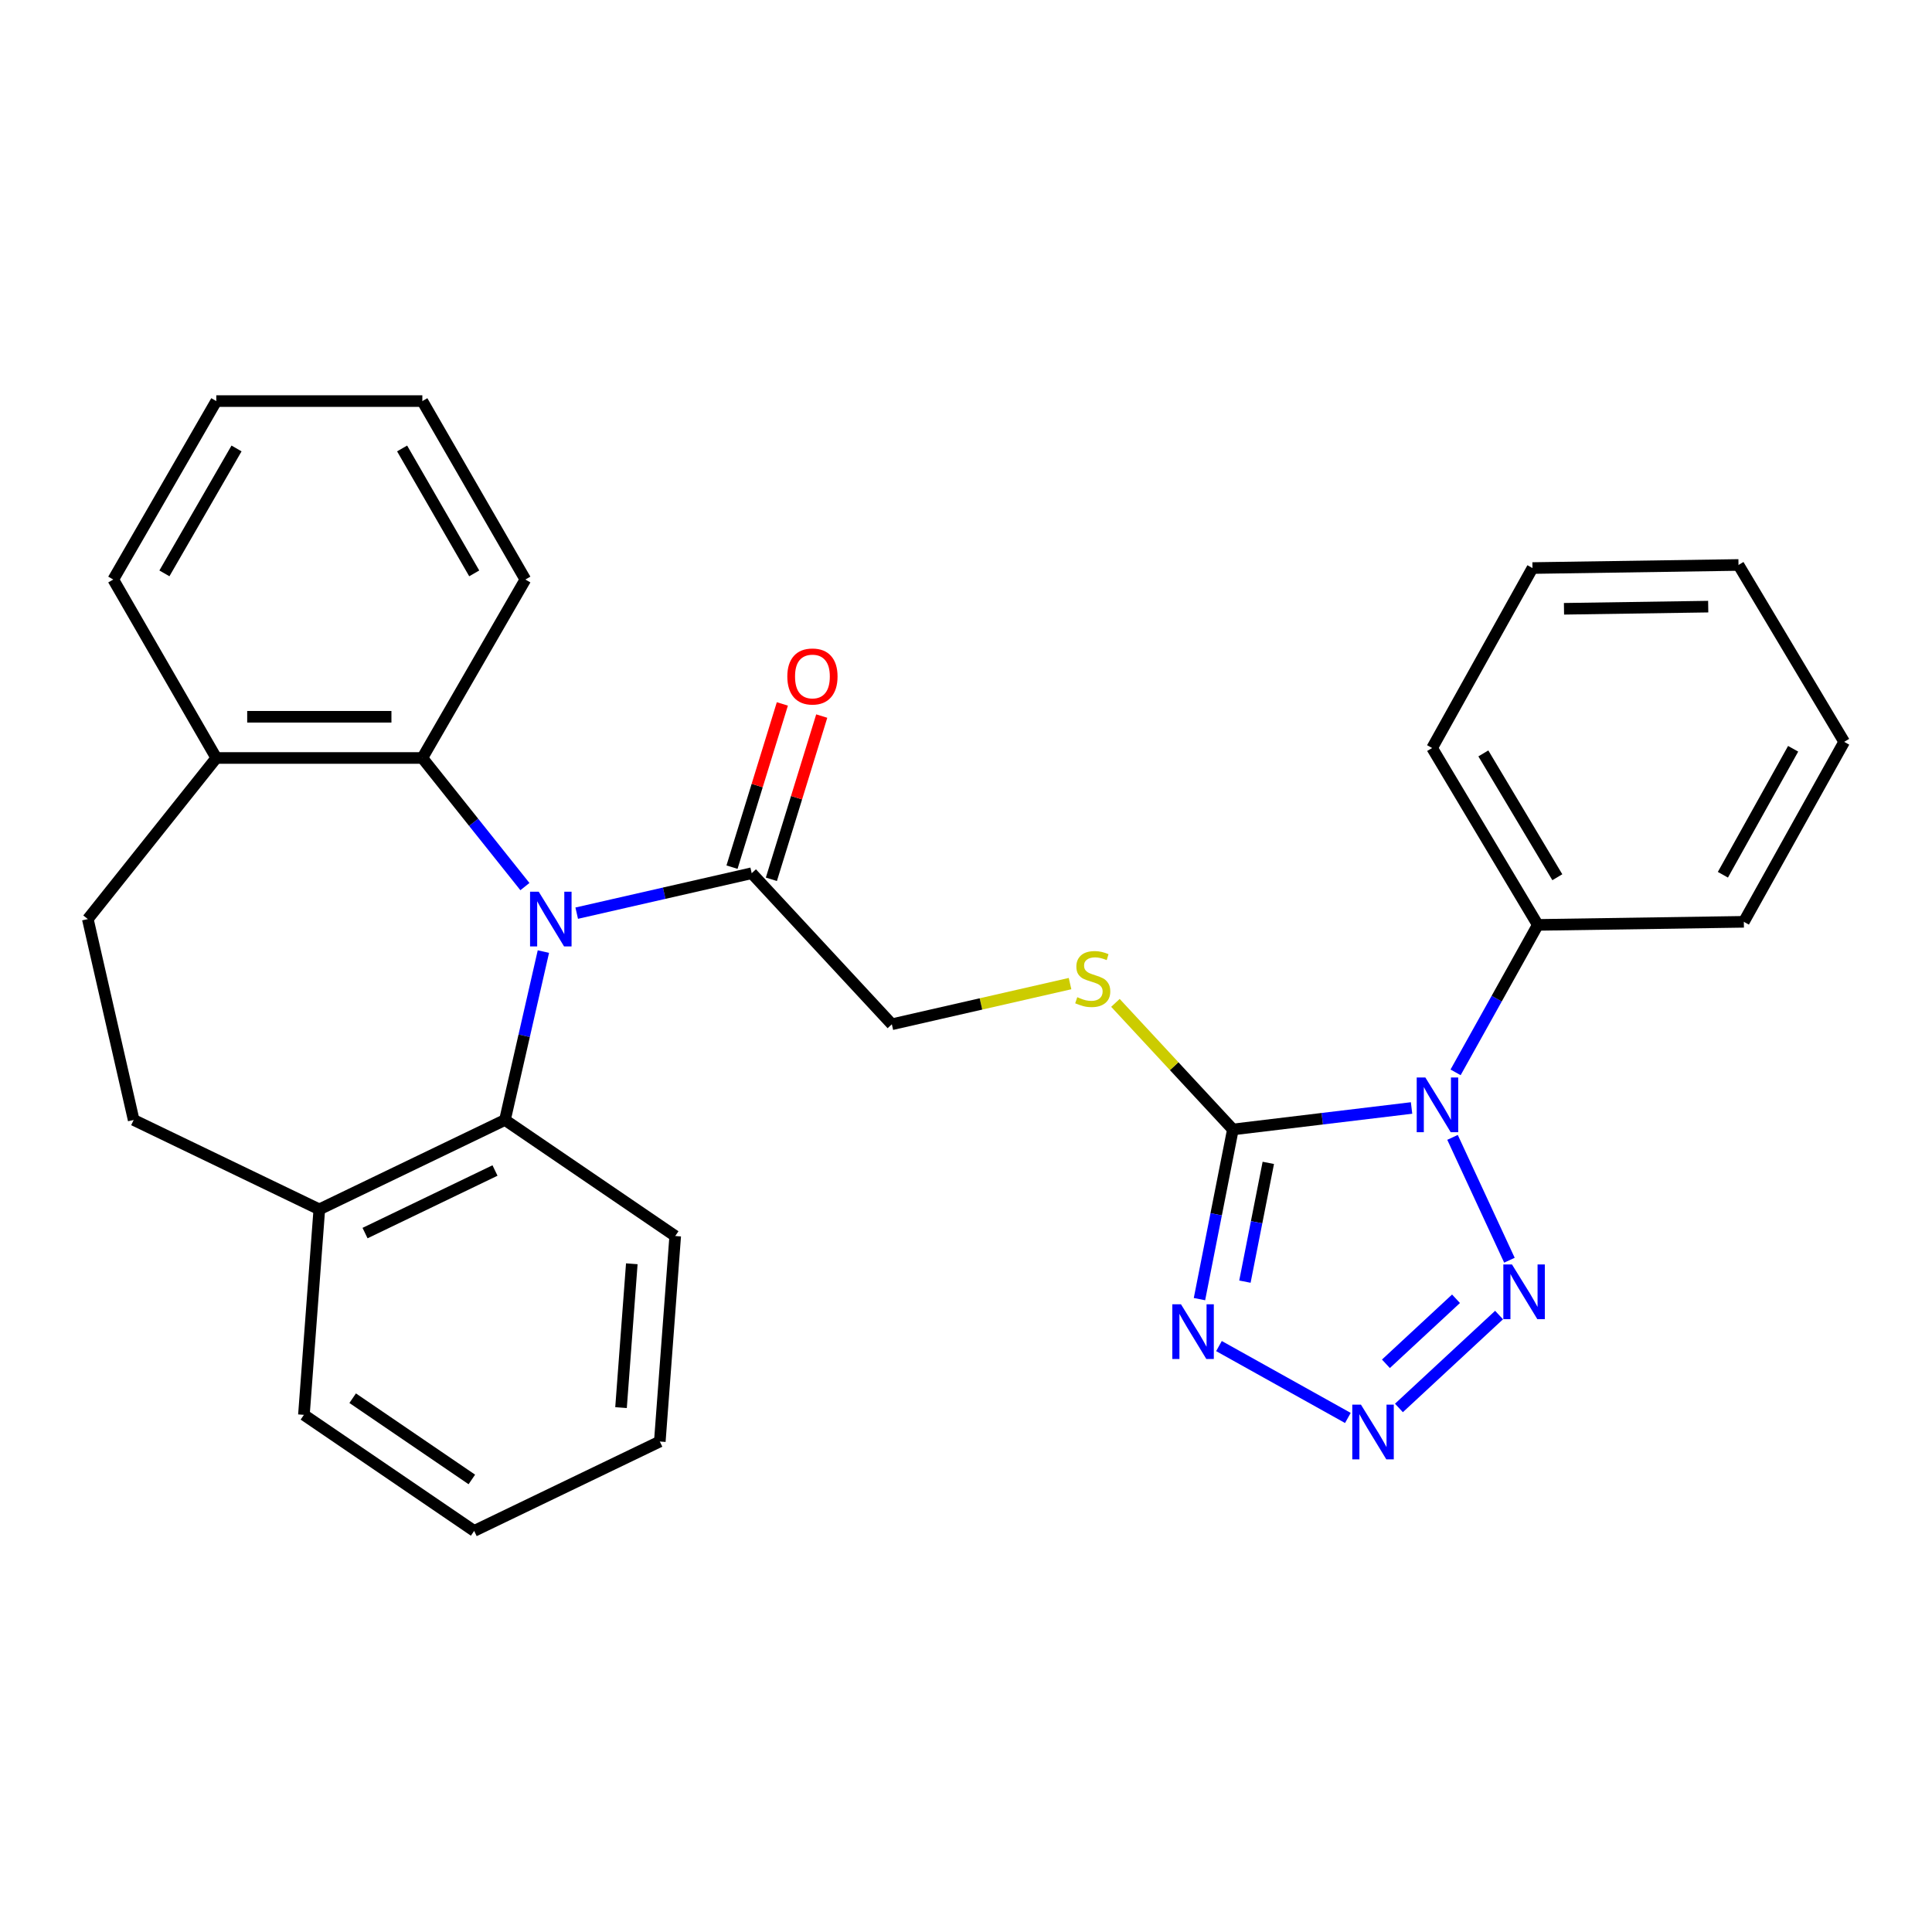 <?xml version='1.0' encoding='iso-8859-1'?>
<svg version='1.1' baseProfile='full'
              xmlns='http://www.w3.org/2000/svg'
                      xmlns:rdkit='http://www.rdkit.org/xml'
                      xmlns:xlink='http://www.w3.org/1999/xlink'
                  xml:space='preserve'
width='1000px' height='1000px' viewBox='0 0 1000 1000'>
<!-- END OF HEADER -->
<rect style='opacity:1.0;fill:#FFFFFF;stroke:none' width='1000' height='1000' x='0' y='0'> </rect>
<path class='bond-0' d='M 730.622,573.489 L 684.381,579.05' style='fill:none;fill-rule:evenodd;stroke:#0000FF;stroke-width:6px;stroke-linecap:butt;stroke-linejoin:miter;stroke-opacity:1' />
<path class='bond-0' d='M 684.381,579.05 L 638.139,584.611' style='fill:none;fill-rule:evenodd;stroke:#000000;stroke-width:6px;stroke-linecap:butt;stroke-linejoin:miter;stroke-opacity:1' />
<path class='bond-4' d='M 751.824,588.704 L 781.28,652.286' style='fill:none;fill-rule:evenodd;stroke:#0000FF;stroke-width:6px;stroke-linecap:butt;stroke-linejoin:miter;stroke-opacity:1' />
<path class='bond-9' d='M 753.41,555.051 L 774.689,516.889' style='fill:none;fill-rule:evenodd;stroke:#0000FF;stroke-width:6px;stroke-linecap:butt;stroke-linejoin:miter;stroke-opacity:1' />
<path class='bond-9' d='M 774.689,516.889 L 795.967,478.726' style='fill:none;fill-rule:evenodd;stroke:#000000;stroke-width:6px;stroke-linecap:butt;stroke-linejoin:miter;stroke-opacity:1' />
<path class='bond-2' d='M 638.139,584.611 L 629.491,628.518' style='fill:none;fill-rule:evenodd;stroke:#000000;stroke-width:6px;stroke-linecap:butt;stroke-linejoin:miter;stroke-opacity:1' />
<path class='bond-2' d='M 629.491,628.518 L 620.843,672.426' style='fill:none;fill-rule:evenodd;stroke:#0000FF;stroke-width:6px;stroke-linecap:butt;stroke-linejoin:miter;stroke-opacity:1' />
<path class='bond-2' d='M 656.473,601.905 L 650.419,632.641' style='fill:none;fill-rule:evenodd;stroke:#000000;stroke-width:6px;stroke-linecap:butt;stroke-linejoin:miter;stroke-opacity:1' />
<path class='bond-2' d='M 650.419,632.641 L 644.365,663.376' style='fill:none;fill-rule:evenodd;stroke:#0000FF;stroke-width:6px;stroke-linecap:butt;stroke-linejoin:miter;stroke-opacity:1' />
<path class='bond-8' d='M 638.139,584.611 L 607.742,551.85' style='fill:none;fill-rule:evenodd;stroke:#000000;stroke-width:6px;stroke-linecap:butt;stroke-linejoin:miter;stroke-opacity:1' />
<path class='bond-8' d='M 607.742,551.85 L 577.344,519.089' style='fill:none;fill-rule:evenodd;stroke:#CCCC00;stroke-width:6px;stroke-linecap:butt;stroke-linejoin:miter;stroke-opacity:1' />
<path class='bond-1' d='M 298.506,472.653 L 343.792,462.316' style='fill:none;fill-rule:evenodd;stroke:#0000FF;stroke-width:6px;stroke-linecap:butt;stroke-linejoin:miter;stroke-opacity:1' />
<path class='bond-1' d='M 343.792,462.316 L 389.078,451.98' style='fill:none;fill-rule:evenodd;stroke:#000000;stroke-width:6px;stroke-linecap:butt;stroke-linejoin:miter;stroke-opacity:1' />
<path class='bond-5' d='M 271.693,458.902 L 245.148,425.615' style='fill:none;fill-rule:evenodd;stroke:#0000FF;stroke-width:6px;stroke-linecap:butt;stroke-linejoin:miter;stroke-opacity:1' />
<path class='bond-5' d='M 245.148,425.615 L 218.603,392.329' style='fill:none;fill-rule:evenodd;stroke:#000000;stroke-width:6px;stroke-linecap:butt;stroke-linejoin:miter;stroke-opacity:1' />
<path class='bond-6' d='M 281.259,492.539 L 271.313,536.115' style='fill:none;fill-rule:evenodd;stroke:#0000FF;stroke-width:6px;stroke-linecap:butt;stroke-linejoin:miter;stroke-opacity:1' />
<path class='bond-6' d='M 271.313,536.115 L 261.367,579.691' style='fill:none;fill-rule:evenodd;stroke:#000000;stroke-width:6px;stroke-linecap:butt;stroke-linejoin:miter;stroke-opacity:1' />
<path class='bond-29' d='M 630.935,696.727 L 697.656,733.93' style='fill:none;fill-rule:evenodd;stroke:#0000FF;stroke-width:6px;stroke-linecap:butt;stroke-linejoin:miter;stroke-opacity:1' />
<path class='bond-3' d='M 724.085,728.751 L 775.911,680.664' style='fill:none;fill-rule:evenodd;stroke:#0000FF;stroke-width:6px;stroke-linecap:butt;stroke-linejoin:miter;stroke-opacity:1' />
<path class='bond-3' d='M 717.351,705.902 L 753.629,672.241' style='fill:none;fill-rule:evenodd;stroke:#0000FF;stroke-width:6px;stroke-linecap:butt;stroke-linejoin:miter;stroke-opacity:1' />
<path class='bond-11' d='M 218.603,392.329 L 111.951,392.329' style='fill:none;fill-rule:evenodd;stroke:#000000;stroke-width:6px;stroke-linecap:butt;stroke-linejoin:miter;stroke-opacity:1' />
<path class='bond-11' d='M 202.605,370.998 L 127.949,370.998' style='fill:none;fill-rule:evenodd;stroke:#000000;stroke-width:6px;stroke-linecap:butt;stroke-linejoin:miter;stroke-opacity:1' />
<path class='bond-16' d='M 218.603,392.329 L 271.929,299.965' style='fill:none;fill-rule:evenodd;stroke:#000000;stroke-width:6px;stroke-linecap:butt;stroke-linejoin:miter;stroke-opacity:1' />
<path class='bond-12' d='M 261.367,579.691 L 165.277,625.965' style='fill:none;fill-rule:evenodd;stroke:#000000;stroke-width:6px;stroke-linecap:butt;stroke-linejoin:miter;stroke-opacity:1' />
<path class='bond-12' d='M 256.209,605.85 L 188.946,638.242' style='fill:none;fill-rule:evenodd;stroke:#000000;stroke-width:6px;stroke-linecap:butt;stroke-linejoin:miter;stroke-opacity:1' />
<path class='bond-17' d='M 261.367,579.691 L 349.487,639.77' style='fill:none;fill-rule:evenodd;stroke:#000000;stroke-width:6px;stroke-linecap:butt;stroke-linejoin:miter;stroke-opacity:1' />
<path class='bond-7' d='M 389.078,451.98 L 461.619,530.162' style='fill:none;fill-rule:evenodd;stroke:#000000;stroke-width:6px;stroke-linecap:butt;stroke-linejoin:miter;stroke-opacity:1' />
<path class='bond-13' d='M 399.269,455.124 L 412.3,412.88' style='fill:none;fill-rule:evenodd;stroke:#000000;stroke-width:6px;stroke-linecap:butt;stroke-linejoin:miter;stroke-opacity:1' />
<path class='bond-13' d='M 412.3,412.88 L 425.33,370.636' style='fill:none;fill-rule:evenodd;stroke:#FF0000;stroke-width:6px;stroke-linecap:butt;stroke-linejoin:miter;stroke-opacity:1' />
<path class='bond-13' d='M 378.886,448.837 L 391.917,406.593' style='fill:none;fill-rule:evenodd;stroke:#000000;stroke-width:6px;stroke-linecap:butt;stroke-linejoin:miter;stroke-opacity:1' />
<path class='bond-13' d='M 391.917,406.593 L 404.947,364.349' style='fill:none;fill-rule:evenodd;stroke:#FF0000;stroke-width:6px;stroke-linecap:butt;stroke-linejoin:miter;stroke-opacity:1' />
<path class='bond-10' d='M 553.851,509.11 L 507.735,519.636' style='fill:none;fill-rule:evenodd;stroke:#CCCC00;stroke-width:6px;stroke-linecap:butt;stroke-linejoin:miter;stroke-opacity:1' />
<path class='bond-10' d='M 507.735,519.636 L 461.619,530.162' style='fill:none;fill-rule:evenodd;stroke:#000000;stroke-width:6px;stroke-linecap:butt;stroke-linejoin:miter;stroke-opacity:1' />
<path class='bond-18' d='M 795.967,478.726 L 741.265,387.171' style='fill:none;fill-rule:evenodd;stroke:#000000;stroke-width:6px;stroke-linecap:butt;stroke-linejoin:miter;stroke-opacity:1' />
<path class='bond-18' d='M 806.073,454.053 L 767.782,389.964' style='fill:none;fill-rule:evenodd;stroke:#000000;stroke-width:6px;stroke-linecap:butt;stroke-linejoin:miter;stroke-opacity:1' />
<path class='bond-19' d='M 795.967,478.726 L 902.607,477.131' style='fill:none;fill-rule:evenodd;stroke:#000000;stroke-width:6px;stroke-linecap:butt;stroke-linejoin:miter;stroke-opacity:1' />
<path class='bond-14' d='M 111.951,392.329 L 45.455,475.712' style='fill:none;fill-rule:evenodd;stroke:#000000;stroke-width:6px;stroke-linecap:butt;stroke-linejoin:miter;stroke-opacity:1' />
<path class='bond-21' d='M 111.951,392.329 L 58.625,299.965' style='fill:none;fill-rule:evenodd;stroke:#000000;stroke-width:6px;stroke-linecap:butt;stroke-linejoin:miter;stroke-opacity:1' />
<path class='bond-15' d='M 165.277,625.965 L 69.187,579.691' style='fill:none;fill-rule:evenodd;stroke:#000000;stroke-width:6px;stroke-linecap:butt;stroke-linejoin:miter;stroke-opacity:1' />
<path class='bond-20' d='M 165.277,625.965 L 157.307,732.319' style='fill:none;fill-rule:evenodd;stroke:#000000;stroke-width:6px;stroke-linecap:butt;stroke-linejoin:miter;stroke-opacity:1' />
<path class='bond-31' d='M 45.455,475.712 L 69.187,579.691' style='fill:none;fill-rule:evenodd;stroke:#000000;stroke-width:6px;stroke-linecap:butt;stroke-linejoin:miter;stroke-opacity:1' />
<path class='bond-22' d='M 271.929,299.965 L 218.603,207.602' style='fill:none;fill-rule:evenodd;stroke:#000000;stroke-width:6px;stroke-linecap:butt;stroke-linejoin:miter;stroke-opacity:1' />
<path class='bond-22' d='M 245.458,296.776 L 208.129,232.121' style='fill:none;fill-rule:evenodd;stroke:#000000;stroke-width:6px;stroke-linecap:butt;stroke-linejoin:miter;stroke-opacity:1' />
<path class='bond-23' d='M 349.487,639.77 L 341.517,746.124' style='fill:none;fill-rule:evenodd;stroke:#000000;stroke-width:6px;stroke-linecap:butt;stroke-linejoin:miter;stroke-opacity:1' />
<path class='bond-23' d='M 327.021,654.129 L 321.442,728.577' style='fill:none;fill-rule:evenodd;stroke:#000000;stroke-width:6px;stroke-linecap:butt;stroke-linejoin:miter;stroke-opacity:1' />
<path class='bond-27' d='M 741.265,387.171 L 793.204,294.02' style='fill:none;fill-rule:evenodd;stroke:#000000;stroke-width:6px;stroke-linecap:butt;stroke-linejoin:miter;stroke-opacity:1' />
<path class='bond-26' d='M 902.607,477.131 L 954.545,383.98' style='fill:none;fill-rule:evenodd;stroke:#000000;stroke-width:6px;stroke-linecap:butt;stroke-linejoin:miter;stroke-opacity:1' />
<path class='bond-26' d='M 891.768,452.771 L 928.125,387.565' style='fill:none;fill-rule:evenodd;stroke:#000000;stroke-width:6px;stroke-linecap:butt;stroke-linejoin:miter;stroke-opacity:1' />
<path class='bond-32' d='M 157.307,732.319 L 245.427,792.398' style='fill:none;fill-rule:evenodd;stroke:#000000;stroke-width:6px;stroke-linecap:butt;stroke-linejoin:miter;stroke-opacity:1' />
<path class='bond-32' d='M 182.541,723.707 L 244.225,765.762' style='fill:none;fill-rule:evenodd;stroke:#000000;stroke-width:6px;stroke-linecap:butt;stroke-linejoin:miter;stroke-opacity:1' />
<path class='bond-33' d='M 58.625,299.965 L 111.951,207.602' style='fill:none;fill-rule:evenodd;stroke:#000000;stroke-width:6px;stroke-linecap:butt;stroke-linejoin:miter;stroke-opacity:1' />
<path class='bond-33' d='M 85.097,296.776 L 122.425,232.121' style='fill:none;fill-rule:evenodd;stroke:#000000;stroke-width:6px;stroke-linecap:butt;stroke-linejoin:miter;stroke-opacity:1' />
<path class='bond-24' d='M 218.603,207.602 L 111.951,207.602' style='fill:none;fill-rule:evenodd;stroke:#000000;stroke-width:6px;stroke-linecap:butt;stroke-linejoin:miter;stroke-opacity:1' />
<path class='bond-25' d='M 341.517,746.124 L 245.427,792.398' style='fill:none;fill-rule:evenodd;stroke:#000000;stroke-width:6px;stroke-linecap:butt;stroke-linejoin:miter;stroke-opacity:1' />
<path class='bond-28' d='M 954.545,383.98 L 899.844,292.425' style='fill:none;fill-rule:evenodd;stroke:#000000;stroke-width:6px;stroke-linecap:butt;stroke-linejoin:miter;stroke-opacity:1' />
<path class='bond-30' d='M 793.204,294.02 L 899.844,292.425' style='fill:none;fill-rule:evenodd;stroke:#000000;stroke-width:6px;stroke-linecap:butt;stroke-linejoin:miter;stroke-opacity:1' />
<path class='bond-30' d='M 809.519,315.109 L 884.167,313.992' style='fill:none;fill-rule:evenodd;stroke:#000000;stroke-width:6px;stroke-linecap:butt;stroke-linejoin:miter;stroke-opacity:1' />
<path  class='atom-0' d='M 737.769 557.717
L 747.049 572.717
Q 747.969 574.197, 749.449 576.877
Q 750.929 579.557, 751.009 579.717
L 751.009 557.717
L 754.769 557.717
L 754.769 586.037
L 750.889 586.037
L 740.929 569.637
Q 739.769 567.717, 738.529 565.517
Q 737.329 563.317, 736.969 562.637
L 736.969 586.037
L 733.289 586.037
L 733.289 557.717
L 737.769 557.717
' fill='#0000FF'/>
<path  class='atom-2' d='M 278.84 461.552
L 288.12 476.552
Q 289.04 478.032, 290.52 480.712
Q 292 483.392, 292.08 483.552
L 292.08 461.552
L 295.84 461.552
L 295.84 489.872
L 291.96 489.872
L 282 473.472
Q 280.84 471.552, 279.6 469.352
Q 278.4 467.152, 278.04 466.472
L 278.04 489.872
L 274.36 489.872
L 274.36 461.552
L 278.84 461.552
' fill='#0000FF'/>
<path  class='atom-3' d='M 611.268 675.092
L 620.548 690.092
Q 621.468 691.572, 622.948 694.252
Q 624.428 696.932, 624.508 697.092
L 624.508 675.092
L 628.268 675.092
L 628.268 703.412
L 624.388 703.412
L 614.428 687.012
Q 613.268 685.092, 612.028 682.892
Q 610.828 680.692, 610.468 680.012
L 610.468 703.412
L 606.788 703.412
L 606.788 675.092
L 611.268 675.092
' fill='#0000FF'/>
<path  class='atom-4' d='M 704.419 727.031
L 713.699 742.031
Q 714.619 743.511, 716.099 746.191
Q 717.579 748.871, 717.659 749.031
L 717.659 727.031
L 721.419 727.031
L 721.419 755.351
L 717.539 755.351
L 707.579 738.951
Q 706.419 737.031, 705.179 734.831
Q 703.979 732.631, 703.619 731.951
L 703.619 755.351
L 699.939 755.351
L 699.939 727.031
L 704.419 727.031
' fill='#0000FF'/>
<path  class='atom-5' d='M 782.601 654.489
L 791.881 669.489
Q 792.801 670.969, 794.281 673.649
Q 795.761 676.329, 795.841 676.489
L 795.841 654.489
L 799.601 654.489
L 799.601 682.809
L 795.721 682.809
L 785.761 666.409
Q 784.601 664.489, 783.361 662.289
Q 782.161 660.089, 781.801 659.409
L 781.801 682.809
L 778.121 682.809
L 778.121 654.489
L 782.601 654.489
' fill='#0000FF'/>
<path  class='atom-9' d='M 557.598 516.149
Q 557.918 516.269, 559.238 516.829
Q 560.558 517.389, 561.998 517.749
Q 563.478 518.069, 564.918 518.069
Q 567.598 518.069, 569.158 516.789
Q 570.718 515.469, 570.718 513.189
Q 570.718 511.629, 569.918 510.669
Q 569.158 509.709, 567.958 509.189
Q 566.758 508.669, 564.758 508.069
Q 562.238 507.309, 560.718 506.589
Q 559.238 505.869, 558.158 504.349
Q 557.118 502.829, 557.118 500.269
Q 557.118 496.709, 559.518 494.509
Q 561.958 492.309, 566.758 492.309
Q 570.038 492.309, 573.758 493.869
L 572.838 496.949
Q 569.438 495.549, 566.878 495.549
Q 564.118 495.549, 562.598 496.709
Q 561.078 497.829, 561.118 499.789
Q 561.118 501.309, 561.878 502.229
Q 562.678 503.149, 563.798 503.669
Q 564.958 504.189, 566.878 504.789
Q 569.438 505.589, 570.958 506.389
Q 572.478 507.189, 573.558 508.829
Q 574.678 510.429, 574.678 513.189
Q 574.678 517.109, 572.038 519.229
Q 569.438 521.309, 565.078 521.309
Q 562.558 521.309, 560.638 520.749
Q 558.758 520.229, 556.518 519.309
L 557.598 516.149
' fill='#CCCC00'/>
<path  class='atom-14' d='M 407.514 350.146
Q 407.514 343.346, 410.874 339.546
Q 414.234 335.746, 420.514 335.746
Q 426.794 335.746, 430.154 339.546
Q 433.514 343.346, 433.514 350.146
Q 433.514 357.026, 430.114 360.946
Q 426.714 364.826, 420.514 364.826
Q 414.274 364.826, 410.874 360.946
Q 407.514 357.066, 407.514 350.146
M 420.514 361.626
Q 424.834 361.626, 427.154 358.746
Q 429.514 355.826, 429.514 350.146
Q 429.514 344.586, 427.154 341.786
Q 424.834 338.946, 420.514 338.946
Q 416.194 338.946, 413.834 341.746
Q 411.514 344.546, 411.514 350.146
Q 411.514 355.866, 413.834 358.746
Q 416.194 361.626, 420.514 361.626
' fill='#FF0000'/>
</svg>
